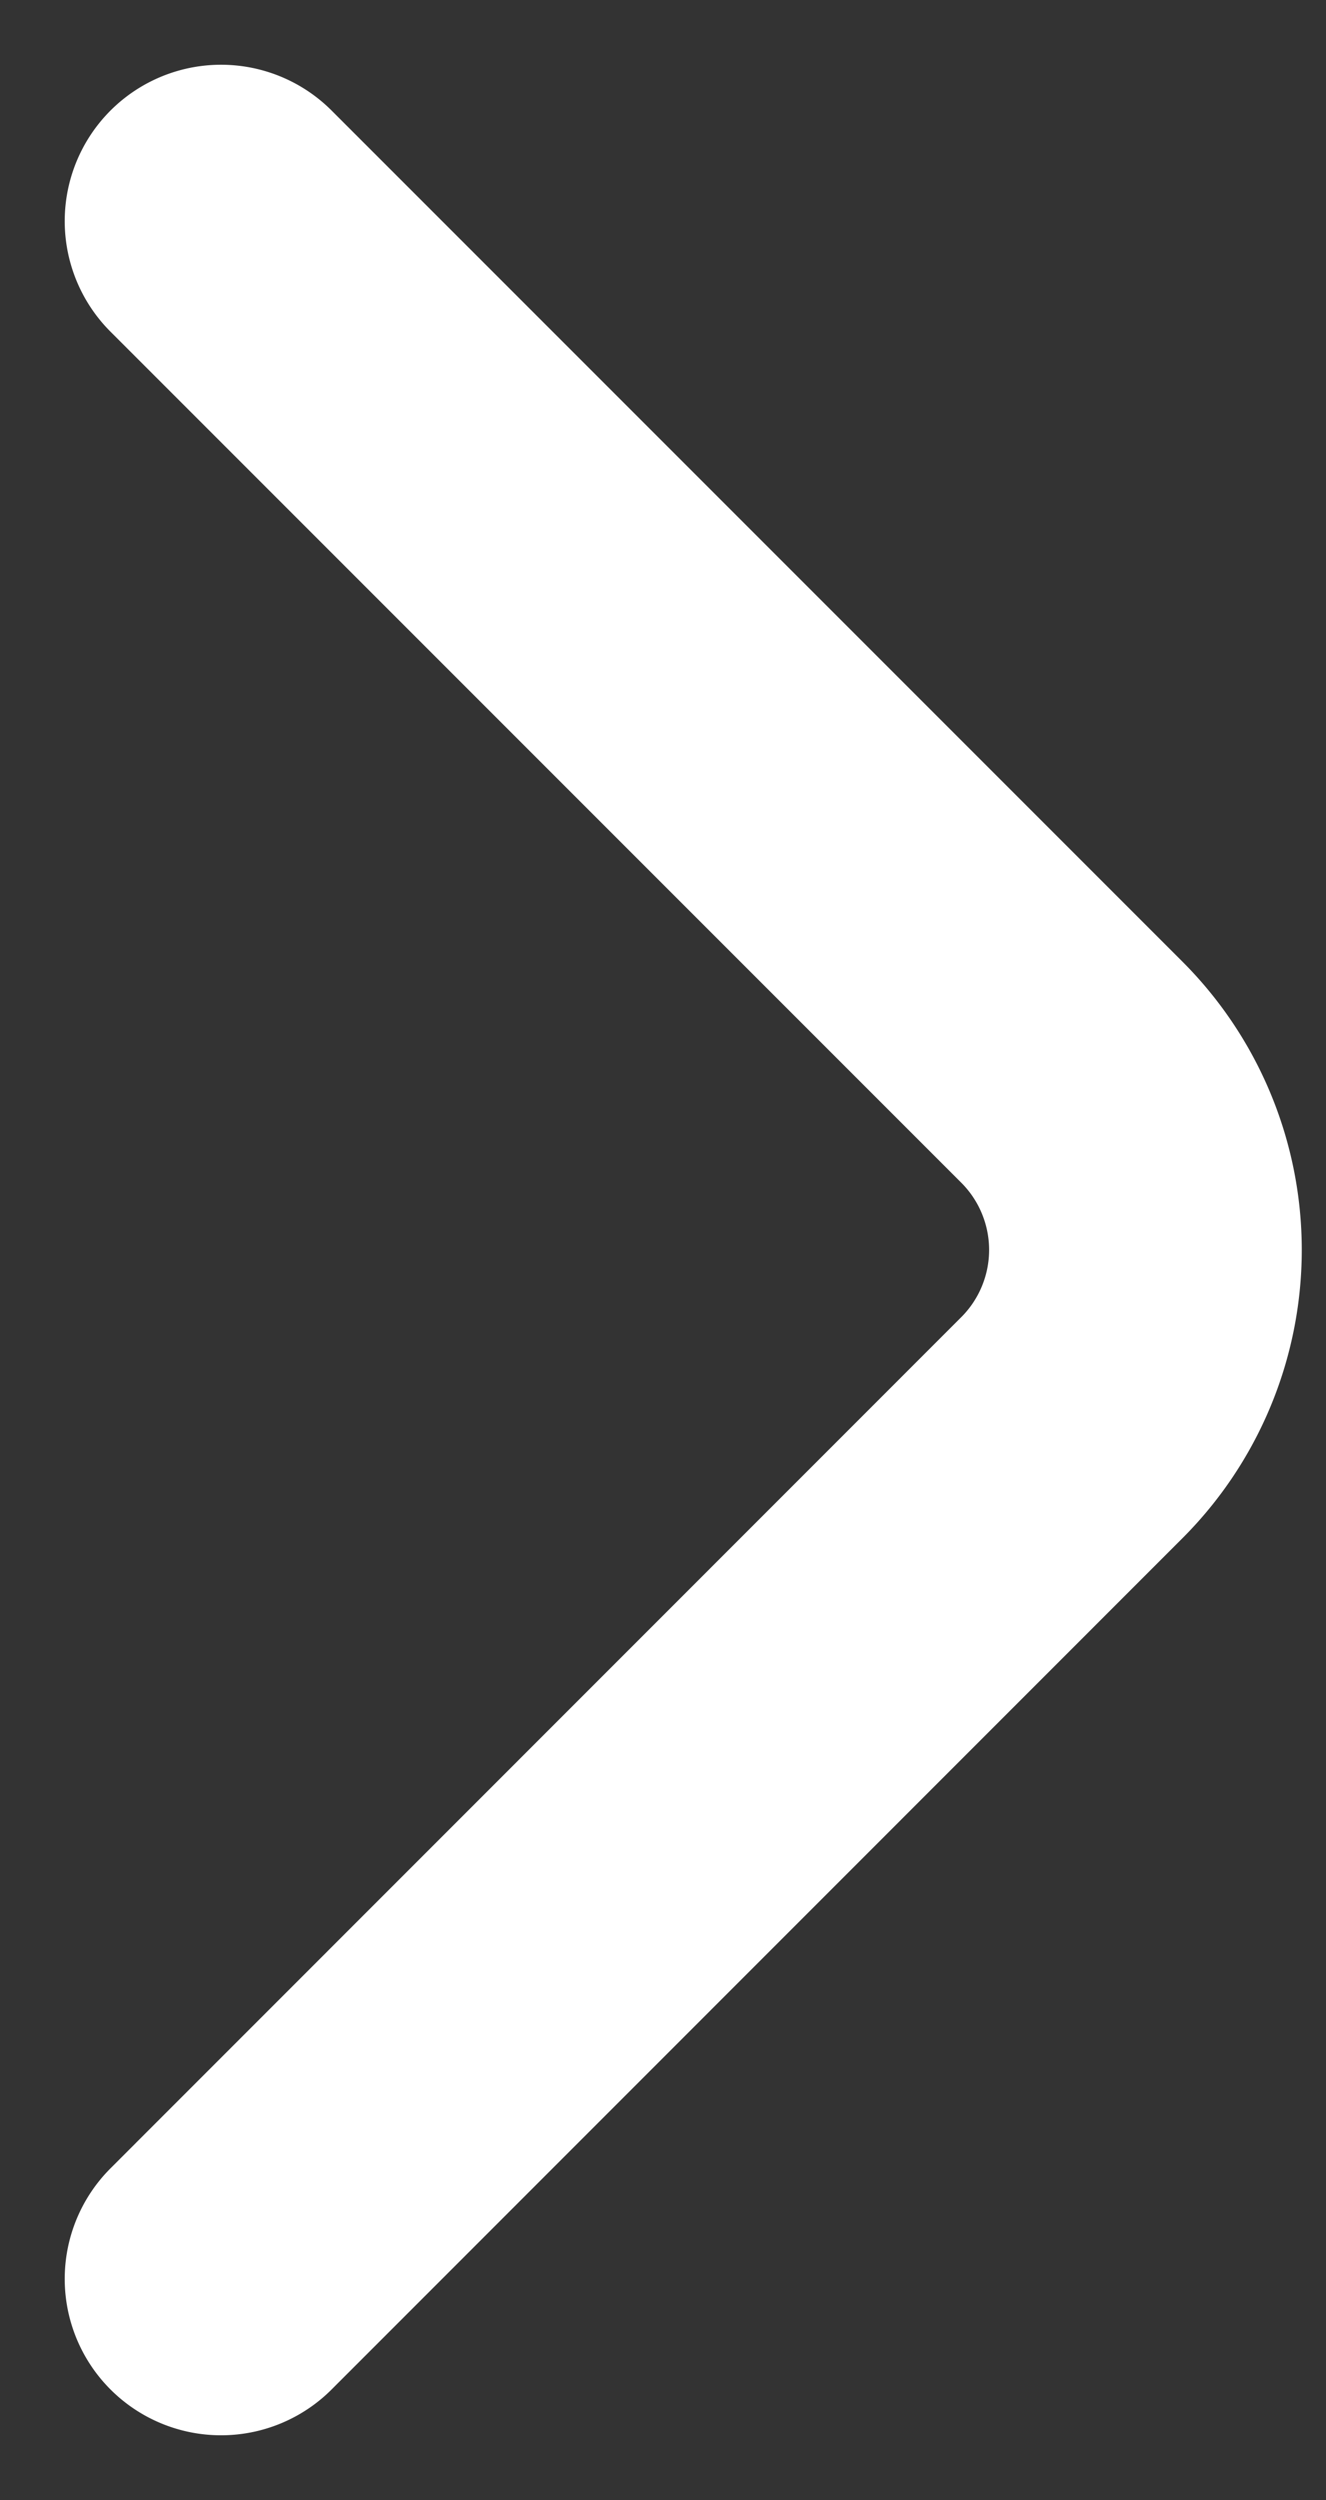 <svg xmlns="http://www.w3.org/2000/svg" width="8.482" height="15.987" viewBox="0 0 8.482 15.987">
  <rect x="0" y="0" width="8.482" height="15.987" fill="#333333" stroke="none"/>
  <path id="パス_105339" data-name="パス 105339" d="M0,0,5.446,5.446a1.608,1.608,0,0,1,0,2.266L0,13.159" transform="translate(1.414 1.414)" fill="none" stroke="#fff" stroke-linecap="round" stroke-linejoin="round" stroke-width="2"/>
</svg>
